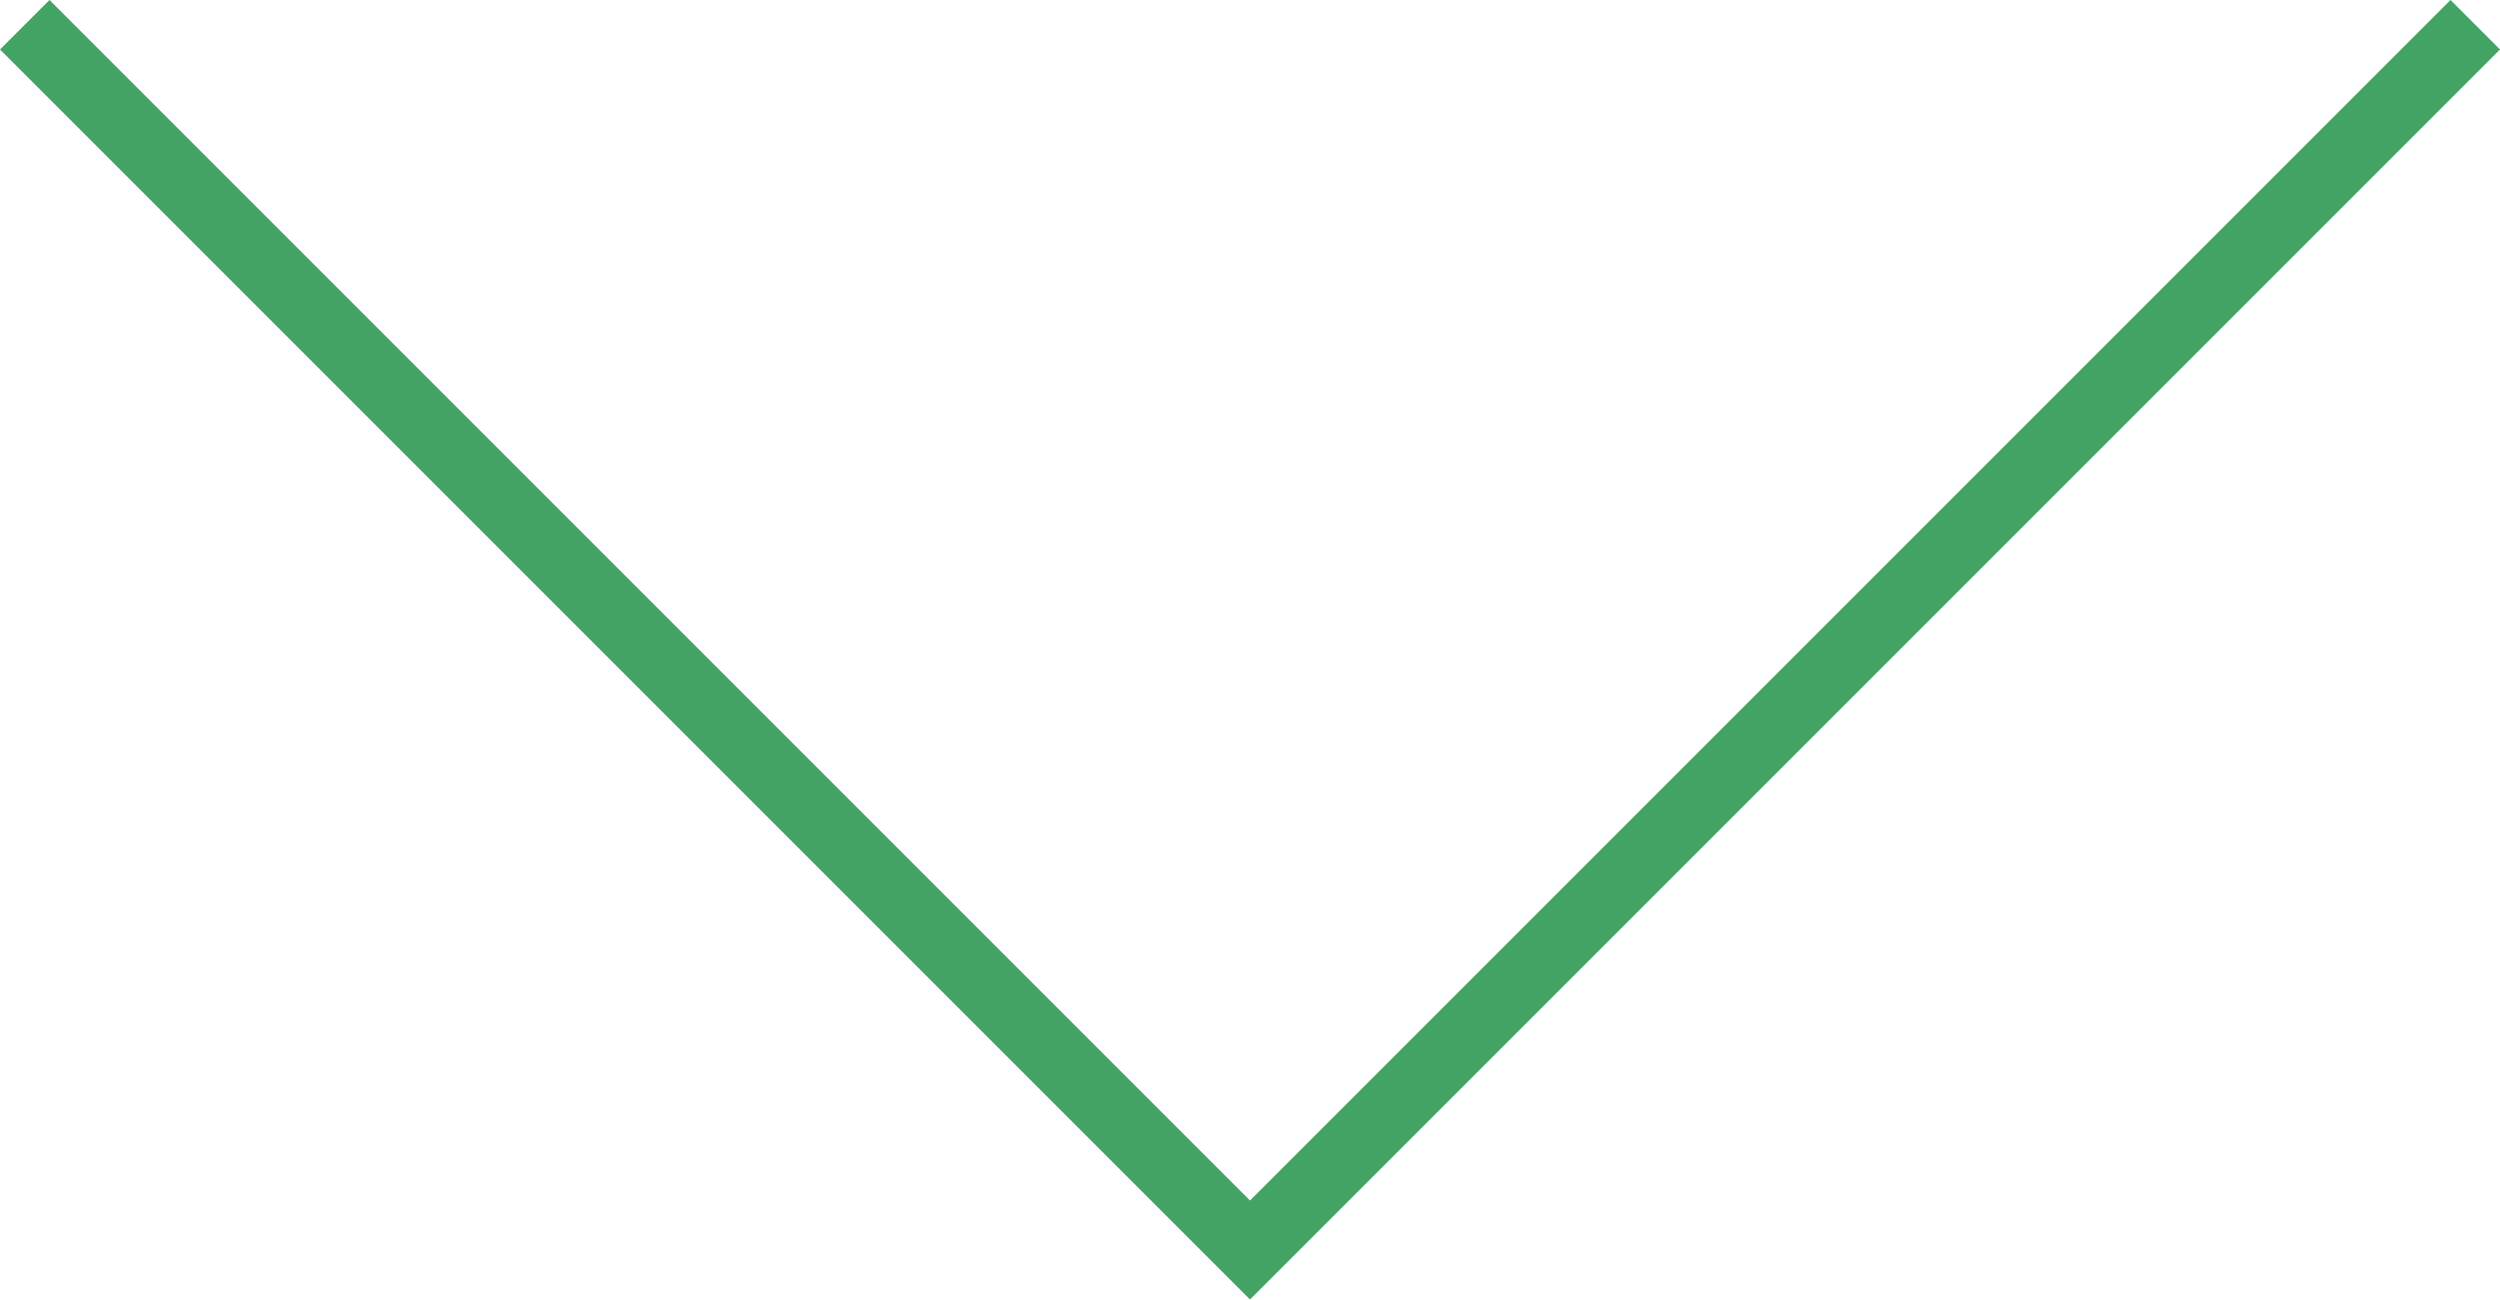 <svg xmlns="http://www.w3.org/2000/svg" width="71.414" height="37.121" viewBox="0 0 71.414 37.121">
  <path id="Path_43744" data-name="Path 43744" d="M70.412.412l-35,35-35-35" transform="translate(0.295 0.295)" fill="none" stroke="#43a364" stroke-miterlimit="10" stroke-width="2"/>
</svg>
